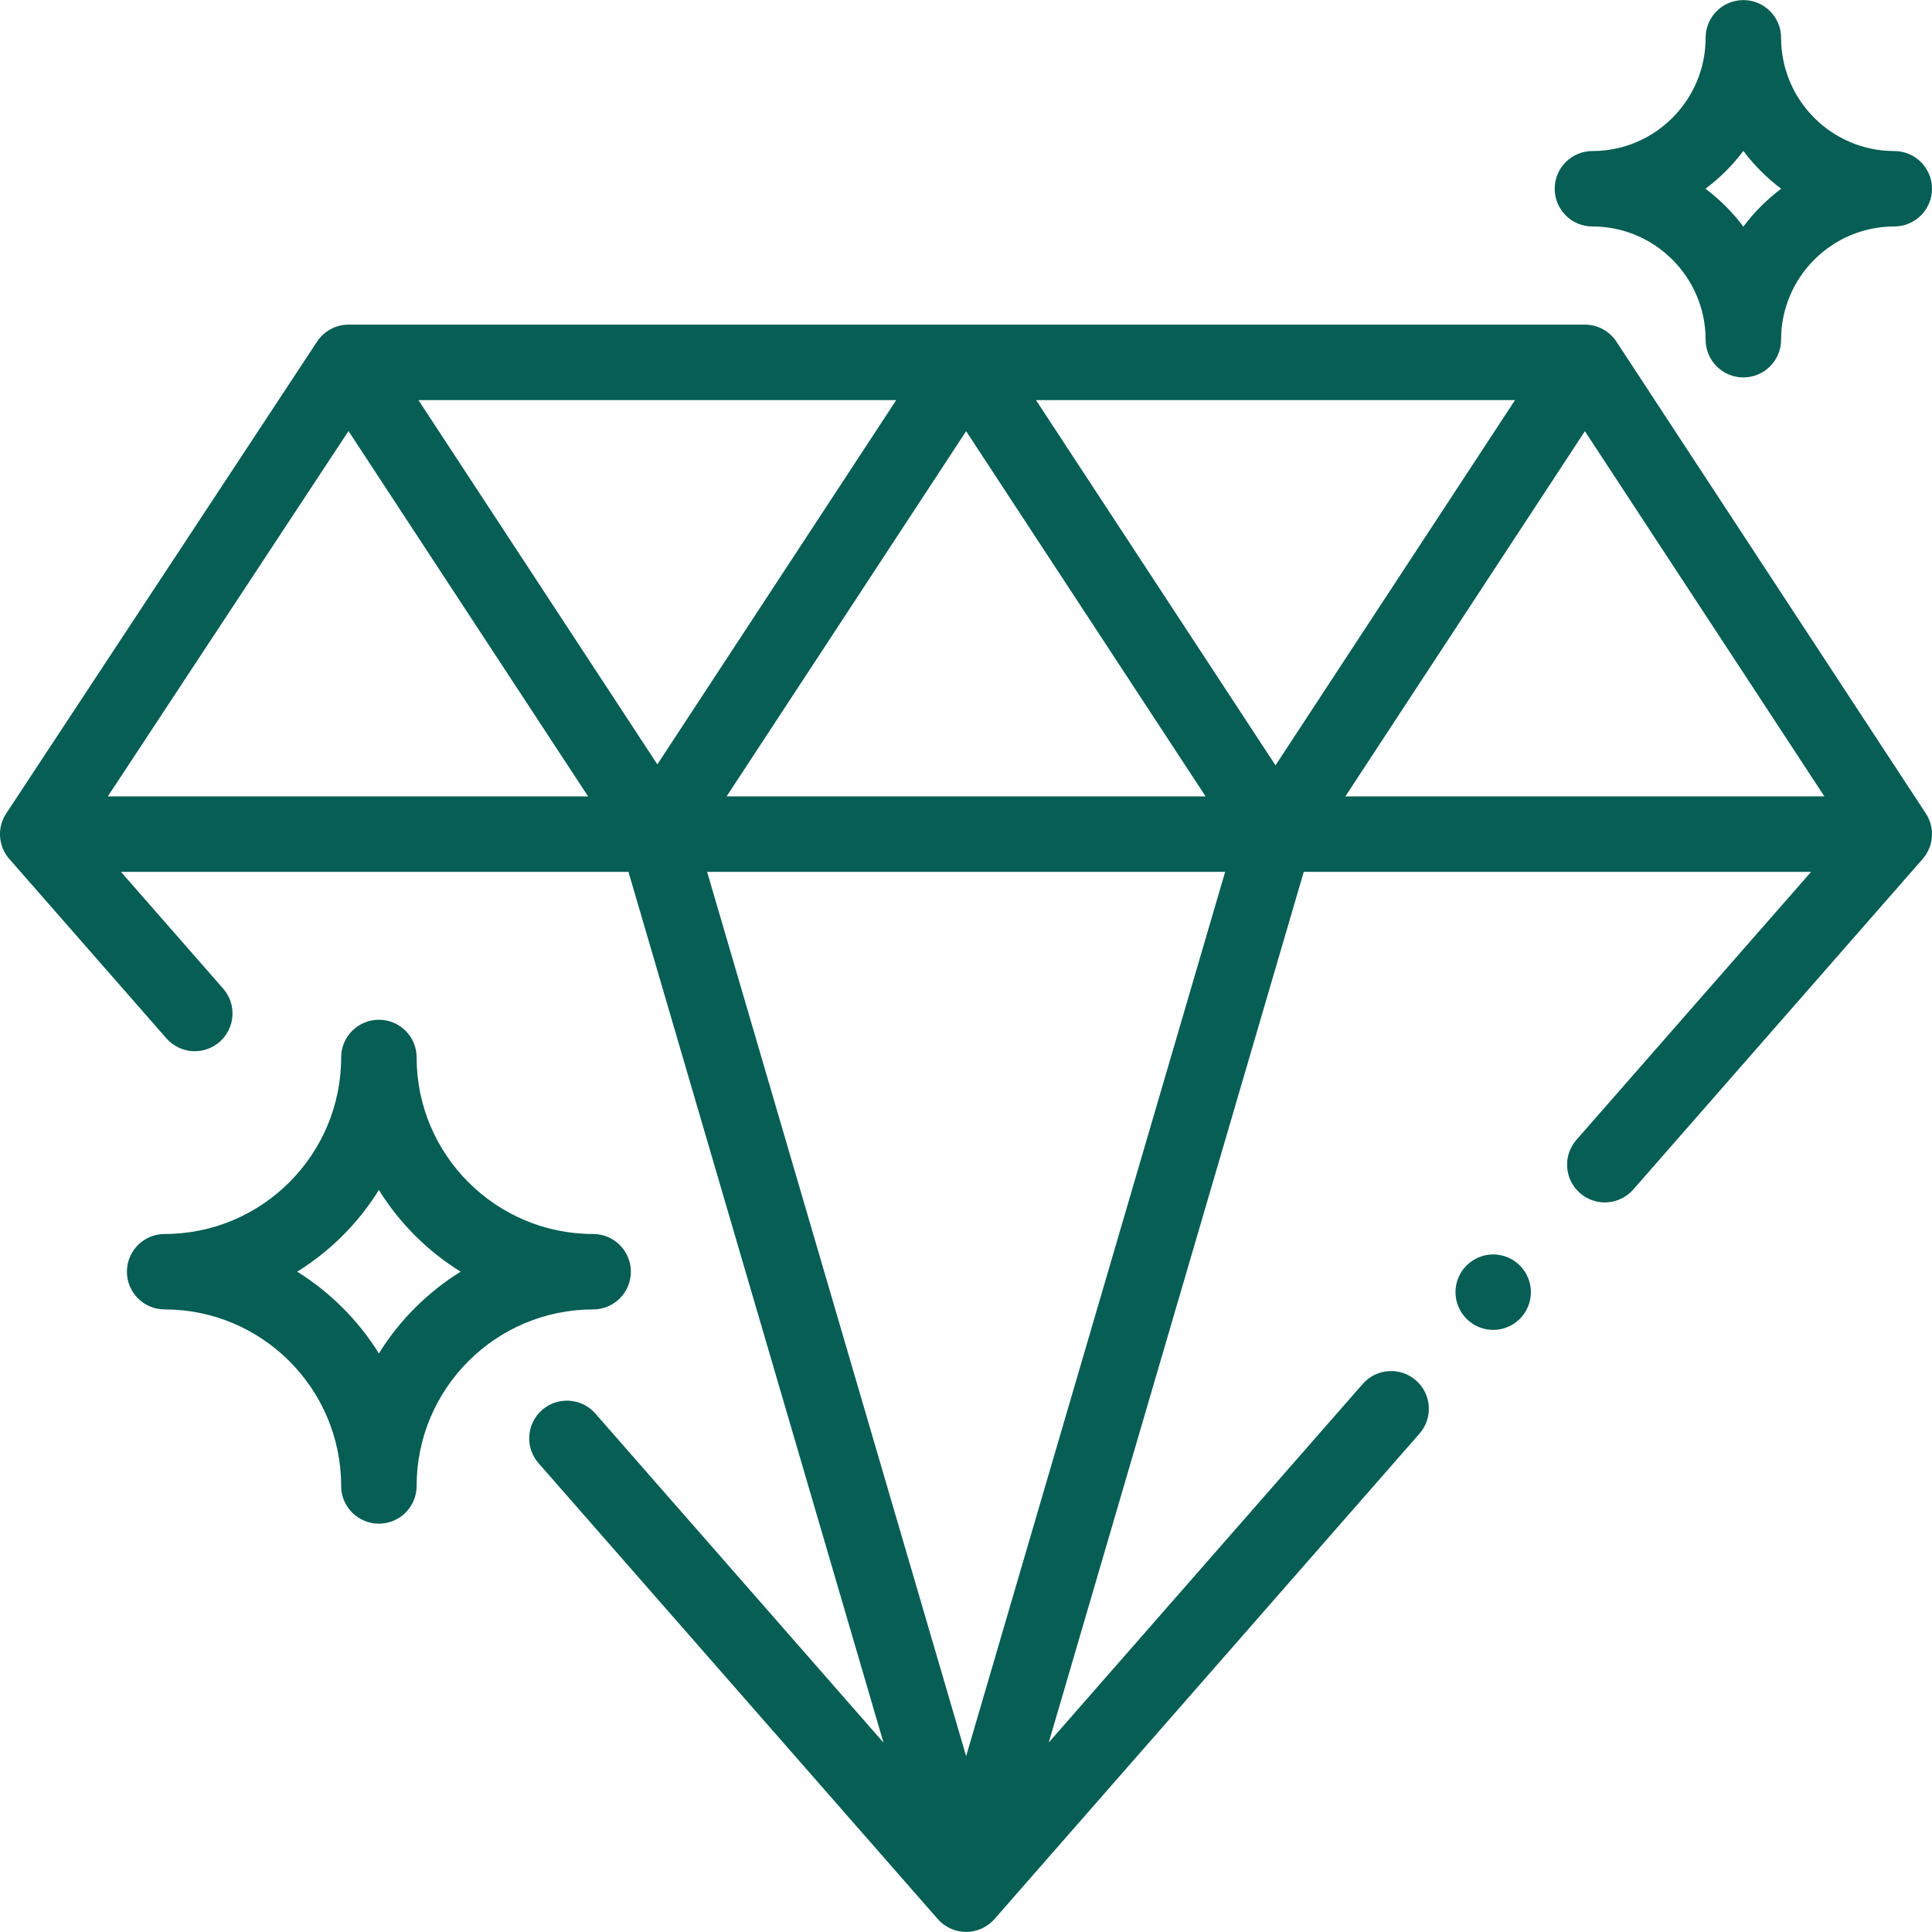 <svg width="45" height="45" viewBox="0 0 45 45" fill="none" xmlns="http://www.w3.org/2000/svg">
<g clip-path="url(#clip0)">
<path d="M44.856 18.947L37.65 7.958C37.487 7.71 37.211 7.561 36.915 7.561H8.119C7.824 7.561 7.548 7.71 7.385 7.957L0.168 18.912C0.133 18.96 0.103 19.011 0.078 19.066C-0.064 19.38 -0.01 19.748 0.218 20.008L3.876 24.185C4.196 24.55 4.751 24.587 5.116 24.267C5.481 23.947 5.518 23.392 5.198 23.027L2.817 20.307H14.638L20.578 40.588L13.866 32.923C13.546 32.558 12.991 32.522 12.626 32.841C12.261 33.161 12.224 33.716 12.544 34.081L21.842 44.698C22.008 44.888 22.25 44.998 22.503 44.998C22.756 44.998 22.997 44.888 23.164 44.698L33.063 33.392C33.383 33.027 33.346 32.472 32.981 32.152C32.615 31.832 32.06 31.869 31.741 32.234L24.427 40.587L30.367 20.307H42.184L36.718 26.549C36.398 26.915 36.435 27.47 36.801 27.789C36.967 27.935 37.174 28.007 37.379 28.007C37.624 28.007 37.867 27.905 38.041 27.707L44.782 20.007C45.042 19.71 45.072 19.277 44.856 18.947ZM2.511 18.55L8.117 10.04L13.698 18.55H2.511ZM9.746 9.319H20.875L15.311 17.804L9.746 9.319ZM22.503 10.043L28.081 18.55H16.924L22.503 10.043ZM22.503 40.904L16.47 20.307H28.536L22.503 40.904ZM29.709 17.826L24.13 9.319H35.288L29.709 17.826ZM31.336 18.55L36.915 10.043L42.494 18.55H31.336Z" fill="#075E54"/>
<path d="M13.815 28.742C11.549 28.742 9.704 26.897 9.704 24.63C9.704 24.145 9.311 23.752 8.825 23.752C8.34 23.752 7.946 24.145 7.946 24.63C7.946 26.897 6.102 28.742 3.835 28.742C3.35 28.742 2.956 29.135 2.956 29.62C2.956 30.106 3.35 30.499 3.835 30.499C6.102 30.499 7.946 32.344 7.946 34.611C7.946 35.096 8.34 35.489 8.825 35.489C9.311 35.489 9.704 35.096 9.704 34.611C9.704 32.344 11.549 30.499 13.815 30.499C14.301 30.499 14.694 30.106 14.694 29.62C14.694 29.135 14.301 28.742 13.815 28.742ZM8.825 31.524C8.346 30.753 7.693 30.1 6.922 29.62C7.693 29.141 8.346 28.489 8.825 27.717C9.304 28.489 9.957 29.141 10.729 29.62C9.957 30.1 9.304 30.752 8.825 31.524Z" fill="#075E54"/>
<path d="M44.121 3.518C42.667 3.518 41.485 2.335 41.485 0.881C41.485 0.396 41.091 0.002 40.606 0.002C40.121 0.002 39.727 0.396 39.727 0.881C39.727 2.335 38.544 3.518 37.091 3.518C36.605 3.518 36.212 3.911 36.212 4.396C36.212 4.882 36.605 5.275 37.091 5.275C38.544 5.275 39.727 6.458 39.727 7.912C39.727 8.397 40.121 8.791 40.606 8.791C41.091 8.791 41.485 8.397 41.485 7.912C41.485 6.458 42.667 5.275 44.121 5.275C44.606 5.275 45 4.882 45 4.396C45 3.911 44.606 3.518 44.121 3.518ZM40.606 5.278C40.355 4.944 40.058 4.647 39.724 4.396C40.058 4.146 40.355 3.849 40.606 3.515C40.857 3.849 41.154 4.146 41.487 4.396C41.154 4.647 40.856 4.944 40.606 5.278Z" fill="#075E54"/>
<path d="M35.401 29.476C35.237 29.312 35.011 29.218 34.78 29.218C34.548 29.218 34.323 29.312 34.158 29.476C33.995 29.639 33.901 29.866 33.901 30.097C33.901 30.328 33.995 30.555 34.158 30.718C34.322 30.882 34.548 30.976 34.78 30.976C35.011 30.976 35.237 30.882 35.401 30.718C35.564 30.555 35.658 30.328 35.658 30.097C35.658 29.866 35.564 29.639 35.401 29.476Z" fill="#075E54"/>
</g>
<defs>
<clipPath id="clip0">
<rect width="45" height="45" fill="white"/>
</clipPath>
</defs>
</svg>
